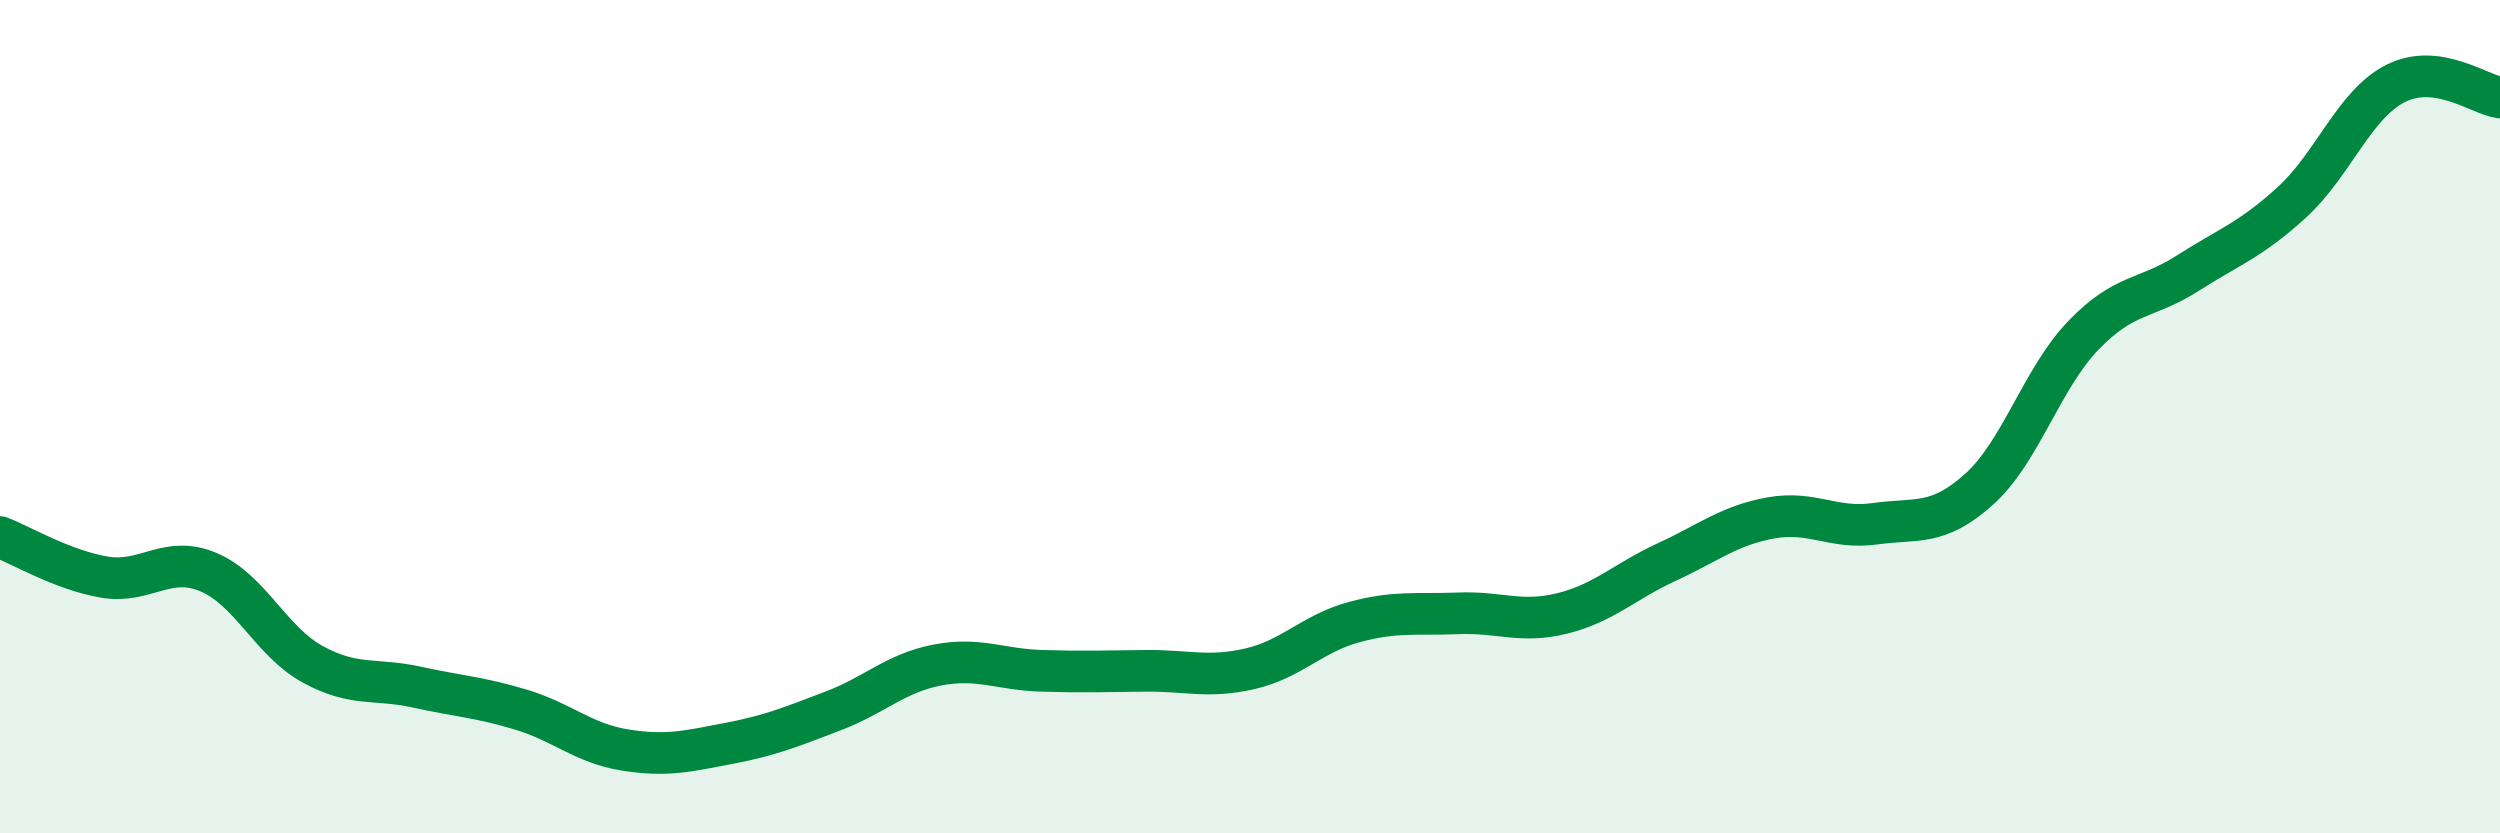 
    <svg width="60" height="20" viewBox="0 0 60 20" xmlns="http://www.w3.org/2000/svg">
      <path
        d="M 0,12.89 C 0.5,13.08 1.5,13.68 2.5,13.85 C 3.5,14.02 4,13.31 5,13.73 C 6,14.15 6.5,15.39 7.5,15.94 C 8.5,16.49 9,16.27 10,16.49 C 11,16.71 11.5,16.73 12.5,17.03 C 13.5,17.33 14,17.84 15,18 C 16,18.16 16.5,18.03 17.5,17.84 C 18.5,17.65 19,17.44 20,17.06 C 21,16.68 21.5,16.15 22.5,15.96 C 23.5,15.77 24,16.07 25,16.1 C 26,16.13 26.5,16.11 27.5,16.1 C 28.5,16.09 29,16.28 30,16.05 C 31,15.82 31.5,15.2 32.5,14.93 C 33.5,14.66 34,14.76 35,14.72 C 36,14.68 36.5,14.97 37.5,14.72 C 38.5,14.47 39,13.95 40,13.49 C 41,13.03 41.5,12.61 42.5,12.43 C 43.5,12.25 44,12.71 45,12.57 C 46,12.43 46.5,12.64 47.5,11.74 C 48.5,10.84 49,9.09 50,8.05 C 51,7.01 51.5,7.2 52.5,6.56 C 53.5,5.92 54,5.77 55,4.86 C 56,3.95 56.5,2.5 57.5,2 C 58.5,1.5 59.5,2.27 60,2.34L60 20L0 20Z"
        fill="#008740"
        opacity="0.1"
        stroke-linecap="round"
        stroke-linejoin="round"
      />
      <path
        d="M 0,12.89 C 0.5,13.08 1.5,13.68 2.5,13.85 C 3.5,14.02 4,13.31 5,13.73 C 6,14.15 6.5,15.39 7.5,15.94 C 8.5,16.49 9,16.27 10,16.49 C 11,16.71 11.5,16.73 12.5,17.03 C 13.5,17.33 14,17.84 15,18 C 16,18.16 16.5,18.03 17.5,17.84 C 18.5,17.65 19,17.44 20,17.06 C 21,16.68 21.5,16.15 22.5,15.96 C 23.5,15.77 24,16.07 25,16.1 C 26,16.13 26.5,16.11 27.5,16.1 C 28.5,16.09 29,16.28 30,16.05 C 31,15.82 31.5,15.2 32.5,14.93 C 33.5,14.66 34,14.76 35,14.72 C 36,14.68 36.5,14.97 37.5,14.72 C 38.5,14.47 39,13.95 40,13.49 C 41,13.03 41.5,12.61 42.5,12.43 C 43.5,12.25 44,12.71 45,12.57 C 46,12.43 46.5,12.64 47.5,11.74 C 48.5,10.84 49,9.09 50,8.05 C 51,7.01 51.5,7.2 52.5,6.56 C 53.5,5.92 54,5.77 55,4.86 C 56,3.95 56.5,2.5 57.5,2 C 58.5,1.5 59.5,2.27 60,2.34"
        stroke="#008740"
        stroke-width="1"
        fill="none"
        stroke-linecap="round"
        stroke-linejoin="round"
      />
    </svg>
  